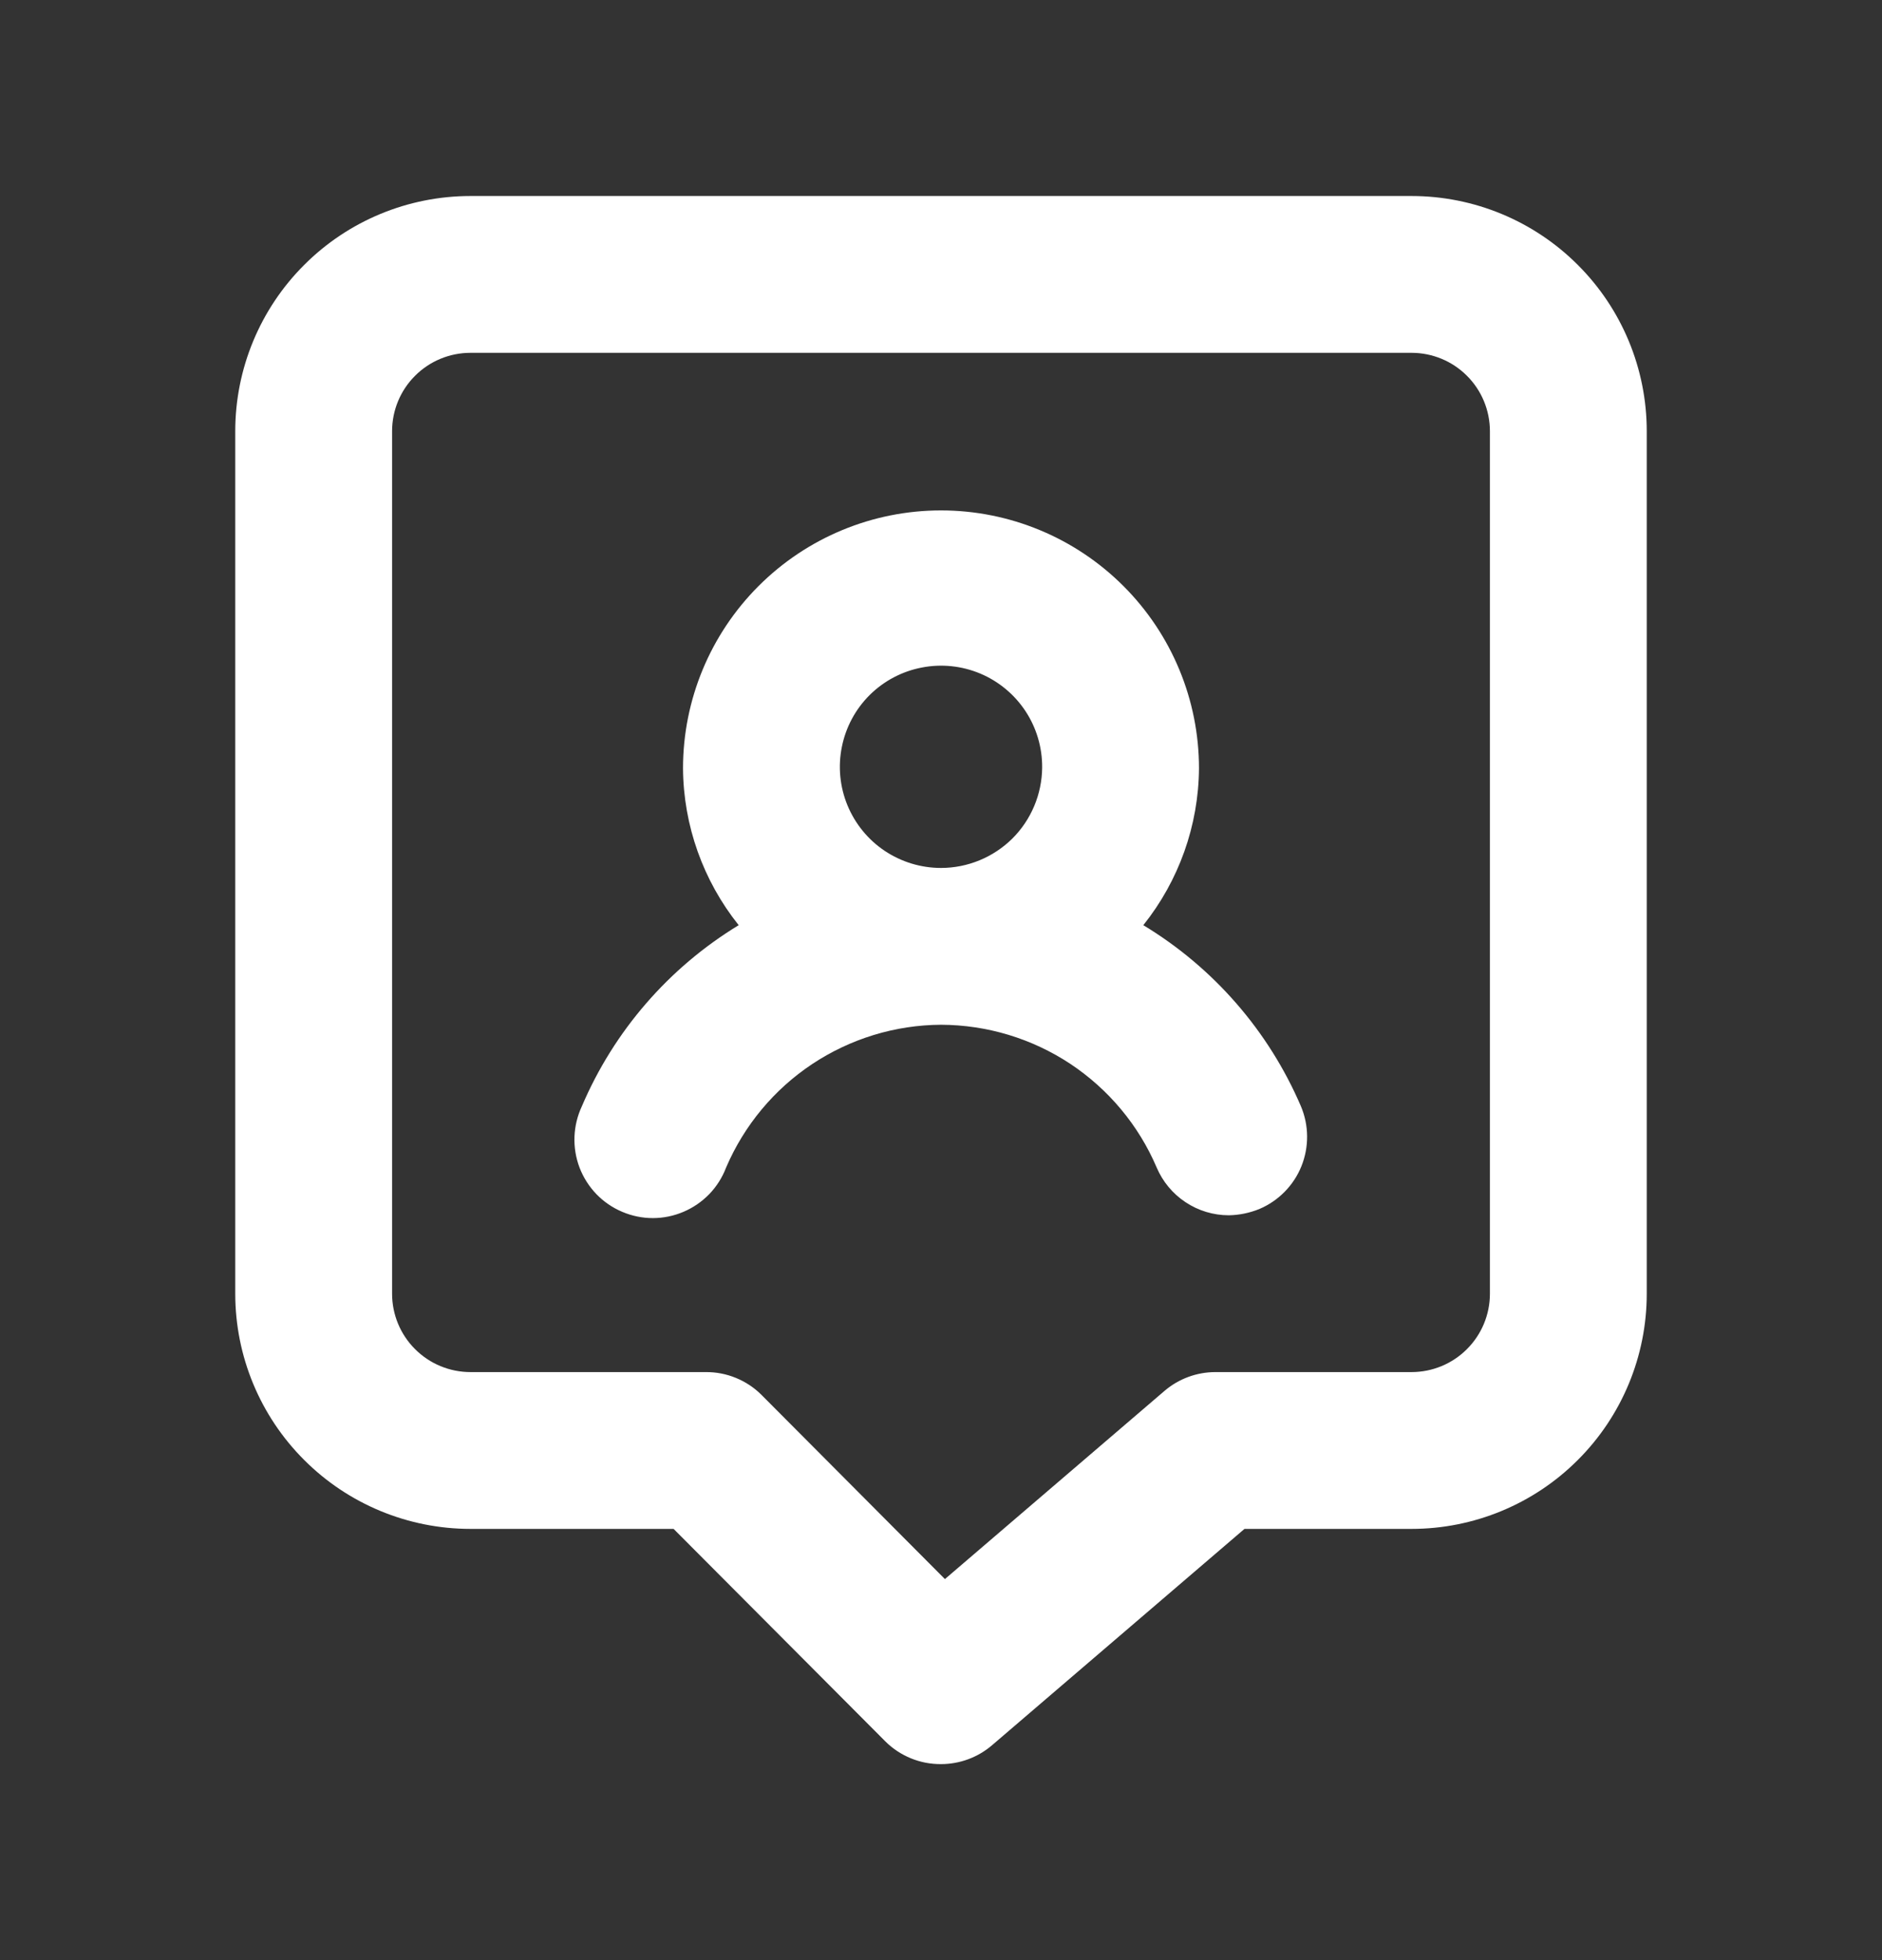 <svg width="24" height="25" viewBox="0 0 24 25" fill="none" xmlns="http://www.w3.org/2000/svg">
<rect x="0" y="0" width="24" height="25" fill="#333333" stroke="none"/>
<path d="M14.58 11.8C15.034 11.232 15.285 10.527 15.29 9.8C15.29 8.927 14.943 8.091 14.326 7.474C13.709 6.857 12.873 6.51 12 6.51C11.127 6.51 10.291 6.857 9.674 7.474C9.057 8.091 8.71 8.927 8.71 9.8C8.715 10.527 8.966 11.232 9.42 11.8C8.529 12.342 7.829 13.15 7.42 14.11C7.363 14.232 7.331 14.364 7.326 14.498C7.321 14.633 7.343 14.767 7.391 14.893C7.439 15.018 7.512 15.133 7.605 15.23C7.699 15.327 7.811 15.404 7.935 15.456C8.059 15.509 8.192 15.536 8.326 15.536C8.461 15.536 8.594 15.508 8.718 15.455C8.842 15.402 8.953 15.325 9.047 15.228C9.14 15.131 9.212 15.016 9.26 14.89C9.49 14.353 9.872 13.894 10.358 13.571C10.845 13.248 11.416 13.073 12 13.07C12.586 13.072 13.159 13.245 13.648 13.568C14.136 13.892 14.52 14.351 14.75 14.89C14.827 15.071 14.955 15.225 15.118 15.333C15.282 15.442 15.474 15.5 15.67 15.5C15.804 15.498 15.936 15.47 16.06 15.42C16.304 15.316 16.497 15.12 16.596 14.875C16.695 14.629 16.693 14.354 16.59 14.11C16.178 13.149 15.475 12.341 14.58 11.8ZM12 11.07C11.744 11.07 11.495 10.994 11.282 10.852C11.07 10.71 10.905 10.508 10.807 10.271C10.71 10.035 10.685 9.775 10.736 9.525C10.786 9.274 10.91 9.044 11.091 8.864C11.273 8.684 11.504 8.562 11.755 8.514C12.005 8.465 12.265 8.492 12.501 8.591C12.736 8.69 12.937 8.857 13.078 9.071C13.218 9.284 13.292 9.534 13.29 9.79C13.287 10.13 13.15 10.456 12.909 10.696C12.667 10.935 12.34 11.07 12 11.07ZM18 2.5H6C5.204 2.5 4.441 2.816 3.879 3.379C3.316 3.941 3 4.704 3 5.5V16.5C3 17.296 3.316 18.059 3.879 18.621C4.441 19.184 5.204 19.5 6 19.5H8.59L11.29 22.21C11.383 22.303 11.494 22.376 11.616 22.426C11.738 22.476 11.868 22.501 12 22.5C12.238 22.5 12.469 22.415 12.65 22.26L15.87 19.5H18C18.796 19.5 19.559 19.184 20.121 18.621C20.684 18.059 21 17.296 21 16.5V5.5C21 4.704 20.684 3.941 20.121 3.379C19.559 2.816 18.796 2.5 18 2.5ZM19 16.5C19 16.765 18.895 17.02 18.707 17.207C18.52 17.395 18.265 17.5 18 17.5H15.5C15.262 17.5 15.031 17.585 14.85 17.74L12.05 20.14L9.71 17.79C9.617 17.697 9.506 17.624 9.384 17.574C9.262 17.524 9.132 17.499 9 17.5H6C5.735 17.5 5.48 17.395 5.293 17.207C5.105 17.02 5 16.765 5 16.5V5.5C5 5.235 5.105 4.98 5.293 4.793C5.48 4.605 5.735 4.5 6 4.5H18C18.265 4.5 18.52 4.605 18.707 4.793C18.895 4.98 19 5.235 19 5.5V16.5Z" fill="white"/>
</svg>
